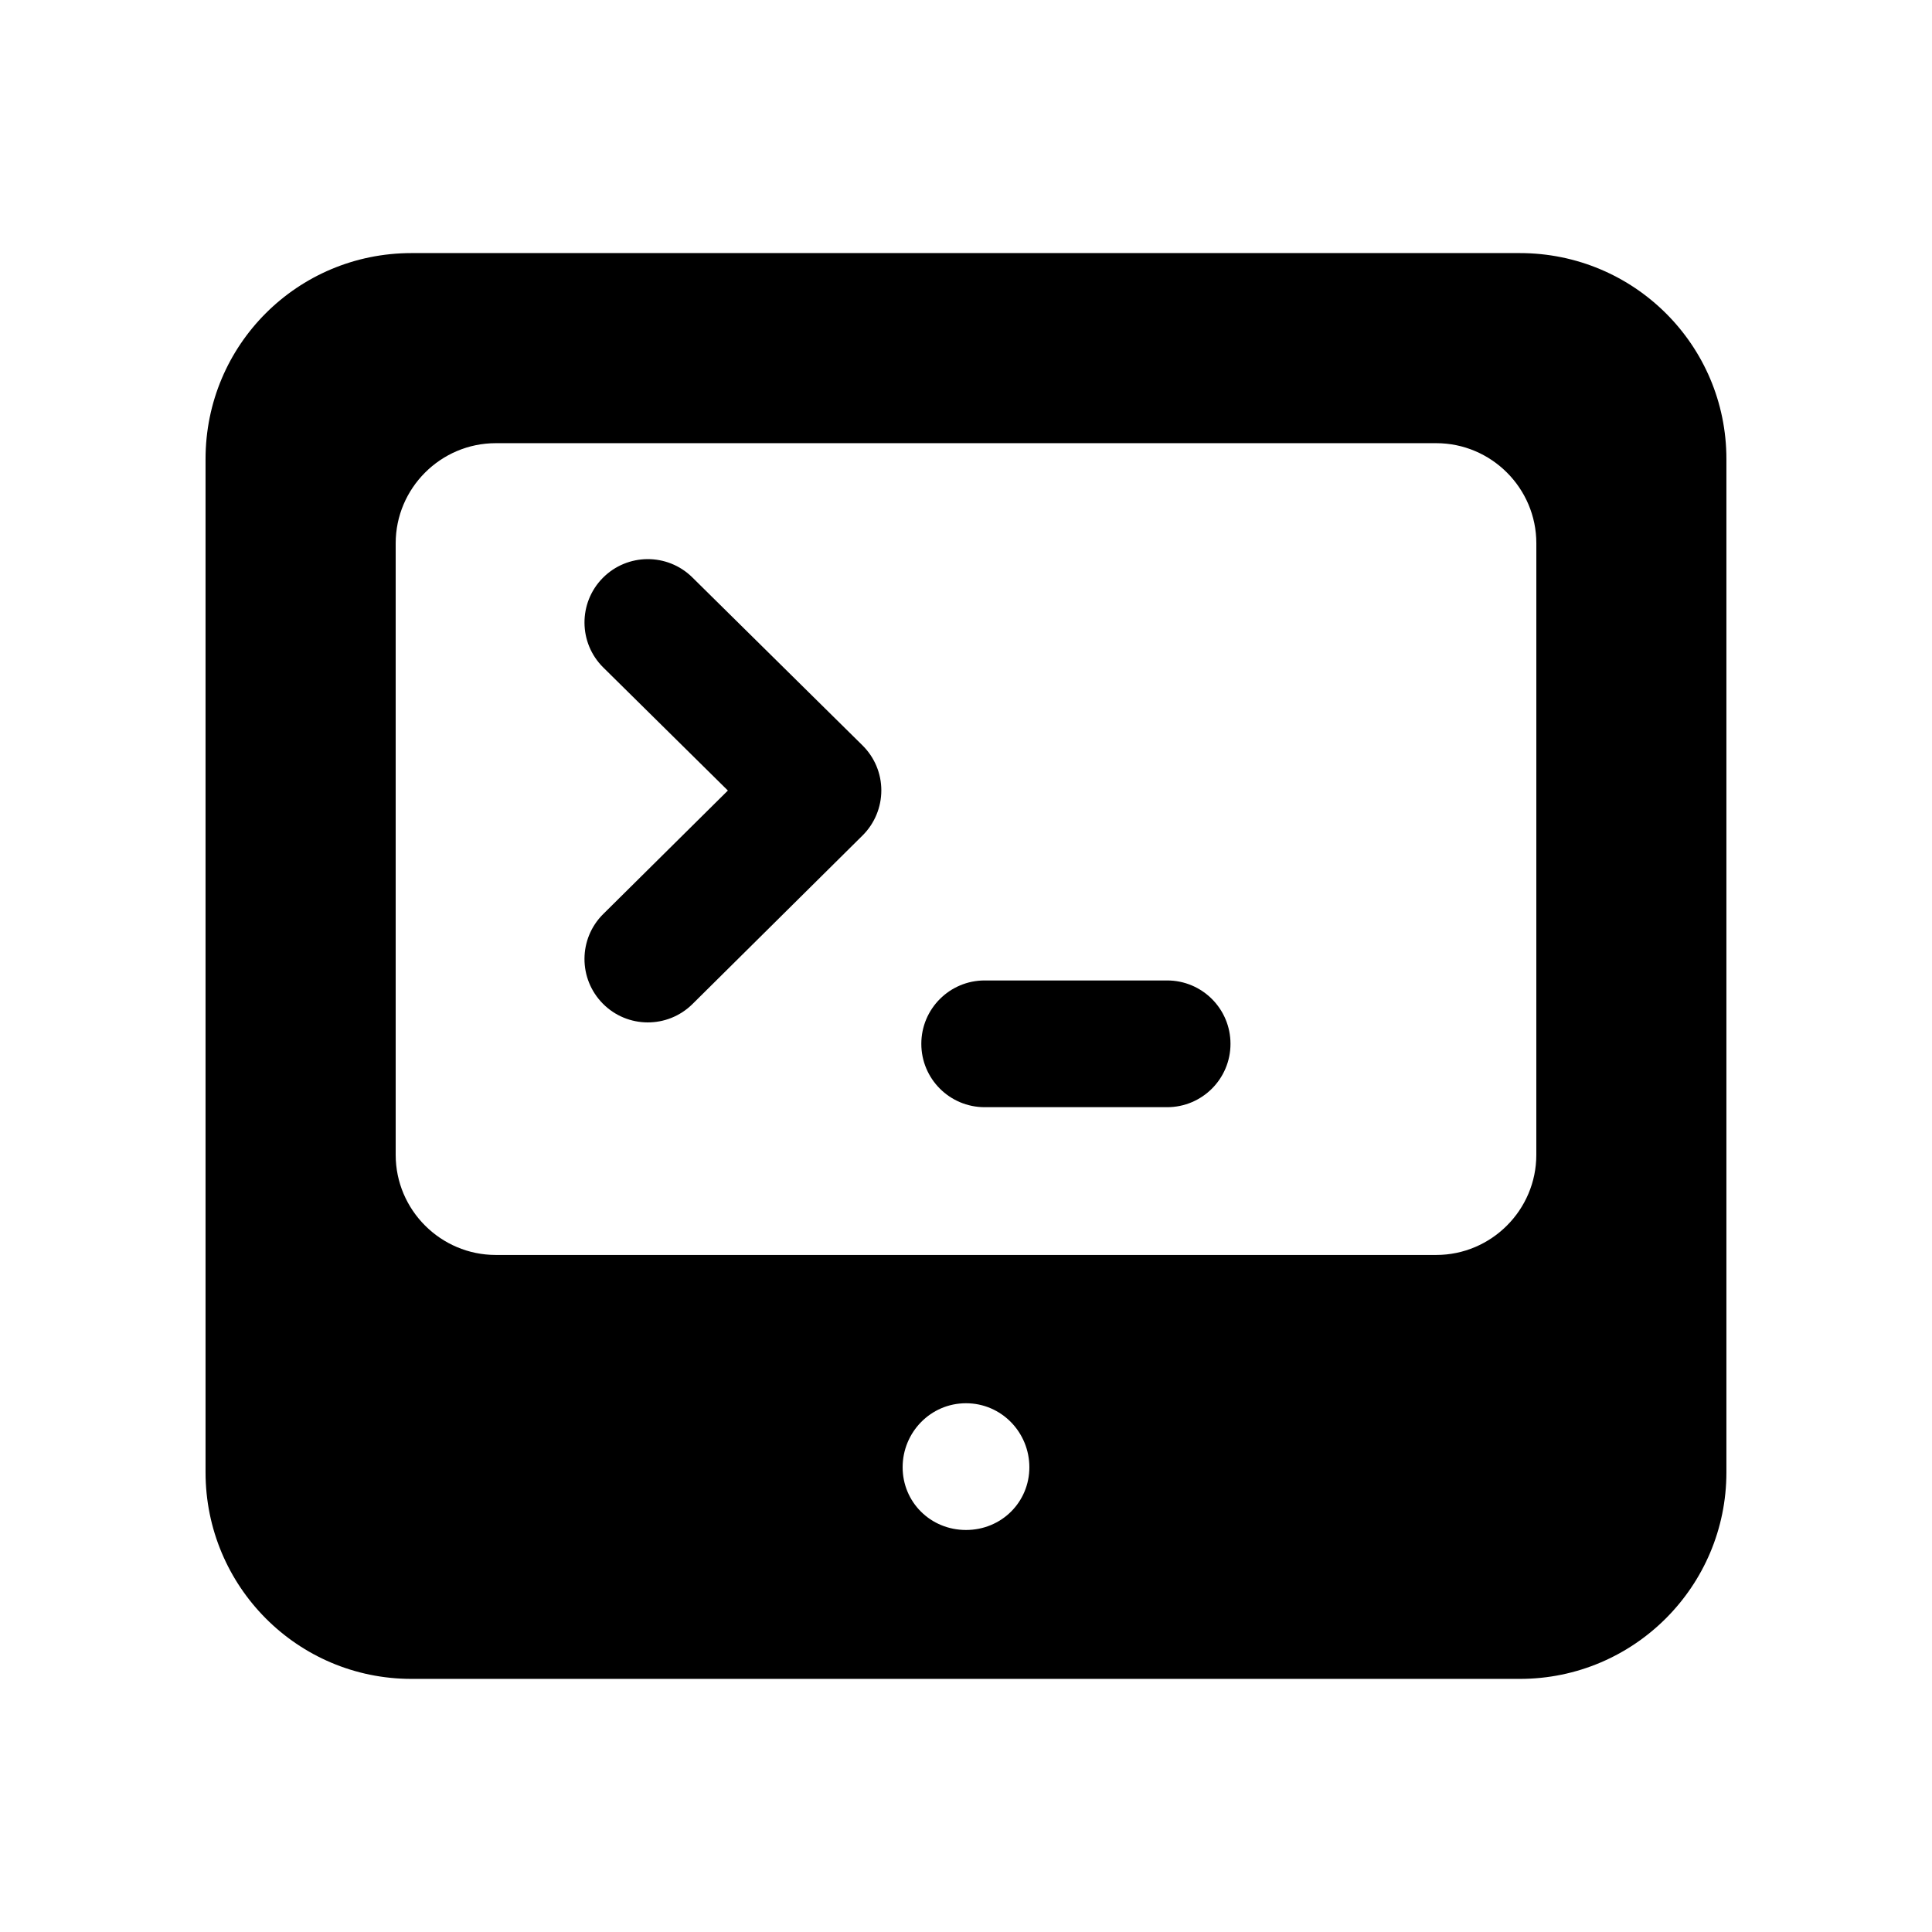 <?xml version="1.0" encoding="UTF-8"?>
<!-- Uploaded to: SVG Repo, www.svgrepo.com, Generator: SVG Repo Mixer Tools -->
<svg fill="#000000" width="800px" height="800px" version="1.1" viewBox="144 144 512 512" xmlns="http://www.w3.org/2000/svg">
 <g>
  <path d="m546.77 211.07h-293.72c-30.23 0-54.578 24.352-54.578 54.578v268.53c0 30.227 24.348 54.746 54.578 54.746h293.72c30.227 0 54.746-24.52 54.746-54.746v-268.53c0-30.227-24.52-54.578-54.75-54.578zm-146.77 338.39c-9.406 0-16.793-7.391-16.793-16.625 0-9.234 7.391-16.961 16.793-16.961 9.406 0 16.793 7.723 16.793 16.961 0 9.238-7.391 16.625-16.793 16.625zm151.14-99.418c0 14.609-11.926 26.535-26.535 26.535h-249.21c-14.613 0-26.535-11.926-26.535-26.535v-162.06c0-14.609 11.922-26.535 26.535-26.535h249.22c14.609 0 26.531 11.926 26.531 26.535z"/>
  <path d="m327.48 297.02c-6.594-6.512-17.219-6.457-23.746 0.145-6.512 6.602-6.445 17.238 0.164 23.75l32.996 32.586-33.031 32.727c-6.594 6.535-6.625 17.164-0.098 23.754 6.5 6.562 17.117 6.652 23.746 0.105l45.082-44.684c3.18-3.156 4.969-7.461 4.969-11.949 0-4.484-1.805-8.781-5.004-11.93z"/>
  <path d="m453.3 403.83h-48.348c-9.281 0-16.793 7.519-16.793 16.793 0 9.273 7.512 16.793 16.793 16.793h48.348c9.281 0 16.793-7.519 16.793-16.793 0-9.273-7.512-16.793-16.793-16.793z"/>
 </g>
</svg>